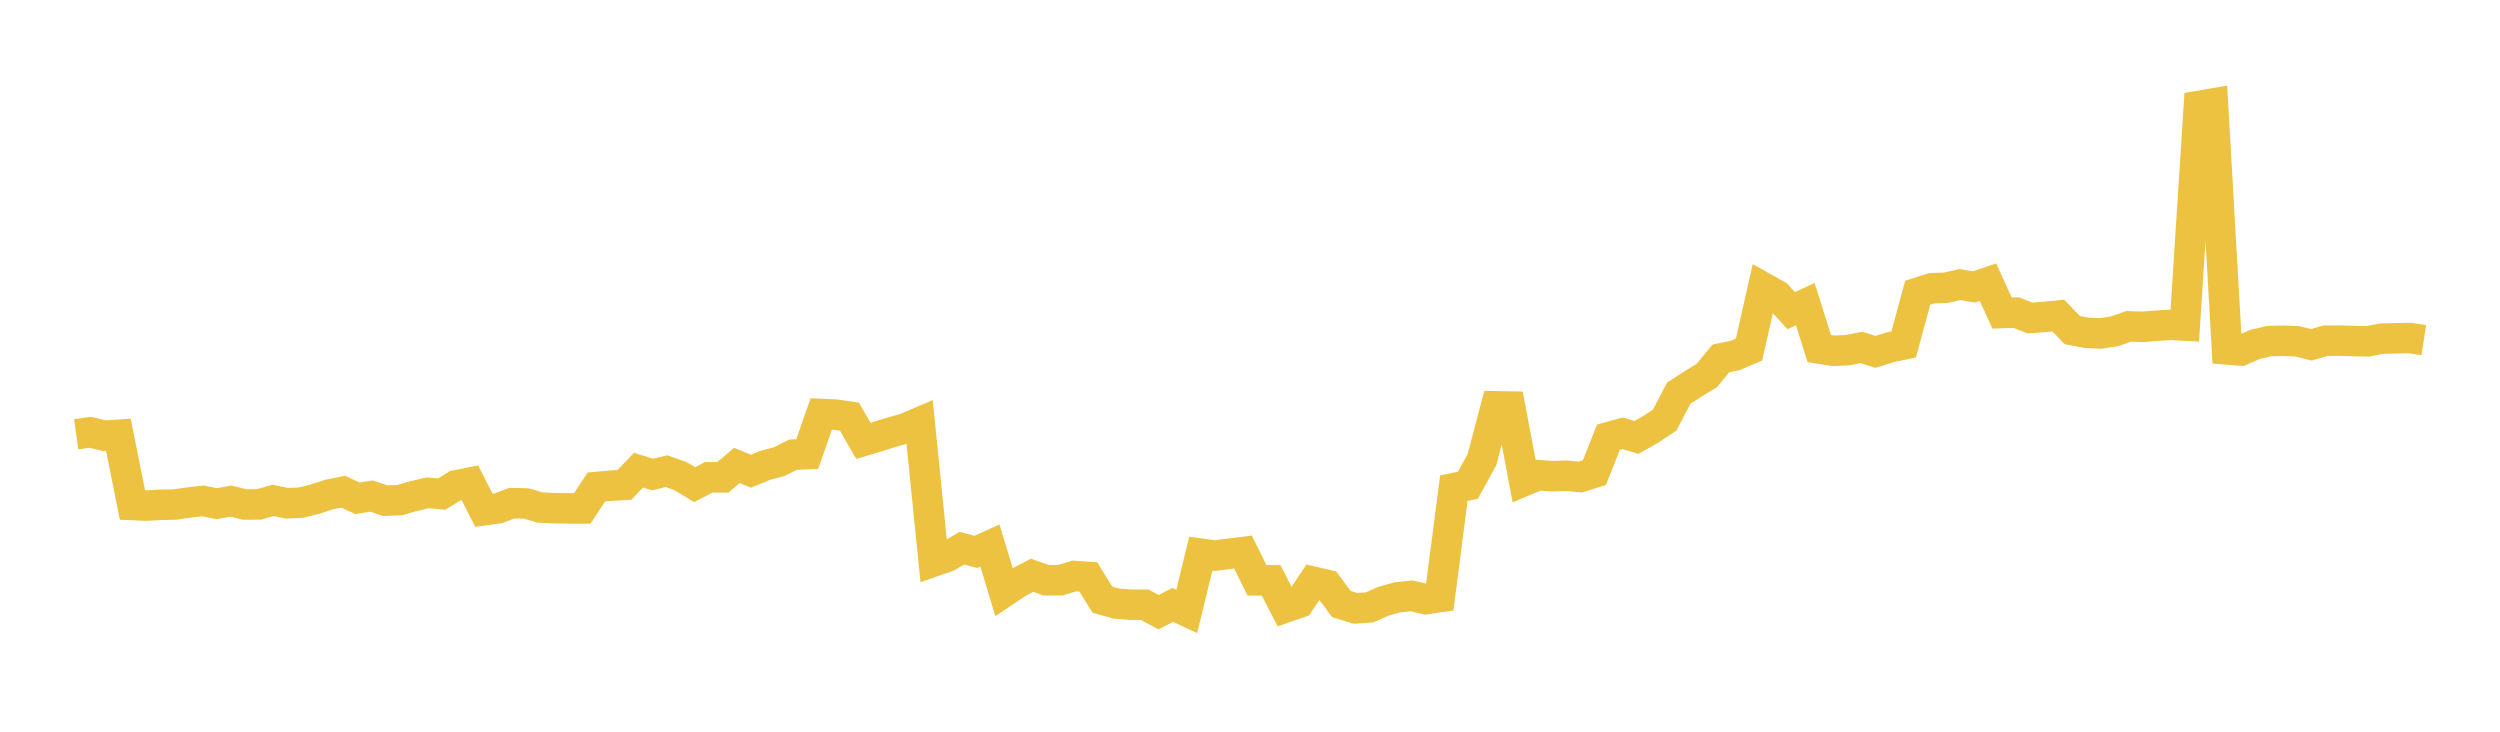 <svg width="164" height="48" xmlns="http://www.w3.org/2000/svg" xmlns:xlink="http://www.w3.org/1999/xlink"><path fill="none" stroke="rgb(237,194,64)" stroke-width="2" d="M5,28.489L5.922,28.359L6.844,28.58L7.766,28.52L8.689,33.129L9.611,33.167L10.533,33.115L11.455,33.099L12.377,32.965L13.299,32.86L14.222,33.042L15.144,32.874L16.066,33.096L16.988,33.089L17.91,32.826L18.832,33.016L19.754,32.97L20.677,32.739L21.599,32.439L22.521,32.257L23.443,32.686L24.365,32.542L25.287,32.845L26.21,32.808L27.132,32.546L28.054,32.327L28.976,32.412L29.898,31.846L30.82,31.661L31.743,33.475L32.665,33.349L33.587,33.007L34.509,33.025L35.431,33.292L36.353,33.338L37.275,33.352L38.198,33.353L39.12,31.948L40.042,31.862L40.964,31.81L41.886,30.842L42.808,31.13L43.731,30.907L44.653,31.24L45.575,31.792L46.497,31.309L47.419,31.316L48.341,30.534L49.263,30.911L50.186,30.531L51.108,30.286L52.03,29.824L52.952,29.789L53.874,27.156L54.796,27.198L55.719,27.33L56.641,28.922L57.563,28.643L58.485,28.355L59.407,28.092L60.329,27.7L61.251,36.83L62.174,36.507L63.096,35.963L64.018,36.203L64.94,35.785L65.862,38.837L66.784,38.22L67.707,37.737L68.629,38.067L69.551,38.063L70.473,37.784L71.395,37.849L72.317,39.339L73.24,39.593L74.162,39.671L75.084,39.668L76.006,40.158L76.928,39.684L77.85,40.111L78.772,36.321L79.695,36.448L80.617,36.332L81.539,36.216L82.461,38.07L83.383,38.07L84.305,39.86L85.228,39.54L86.15,38.162L87.072,38.377L87.994,39.626L88.916,39.909L89.838,39.845L90.76,39.439L91.683,39.182L92.605,39.089L93.527,39.305L94.449,39.169L95.371,32.023L96.293,31.835L97.216,30.154L98.138,26.654L99.06,26.67L99.982,31.553L100.904,31.169L101.826,31.24L102.749,31.207L103.671,31.293L104.593,31.004L105.515,28.679L106.437,28.424L107.359,28.695L108.281,28.171L109.204,27.559L110.126,25.793L111.048,25.195L111.97,24.629L112.892,23.508L113.814,23.321L114.737,22.93L115.659,18.853L116.581,19.371L117.503,20.379L118.425,19.951L119.347,22.867L120.269,23.011L121.192,22.972L122.114,22.794L123.036,23.082L123.958,22.791L124.88,22.595L125.802,19.202L126.725,18.908L127.647,18.877L128.569,18.667L129.491,18.823L130.413,18.516L131.335,20.535L132.257,20.507L133.18,20.862L134.102,20.79L135.024,20.703L135.946,21.655L136.868,21.831L137.79,21.877L138.713,21.732L139.635,21.41L140.557,21.44L141.479,21.365L142.401,21.31L143.323,21.359L144.246,6.948L145.168,6.79L146.09,22.924L147.012,22.995L147.934,22.594L148.856,22.376L149.778,22.354L150.701,22.391L151.623,22.619L152.545,22.352L153.467,22.345L154.389,22.371L155.311,22.39L156.234,22.215L157.156,22.192L158.078,22.174L159,22.319"></path></svg>